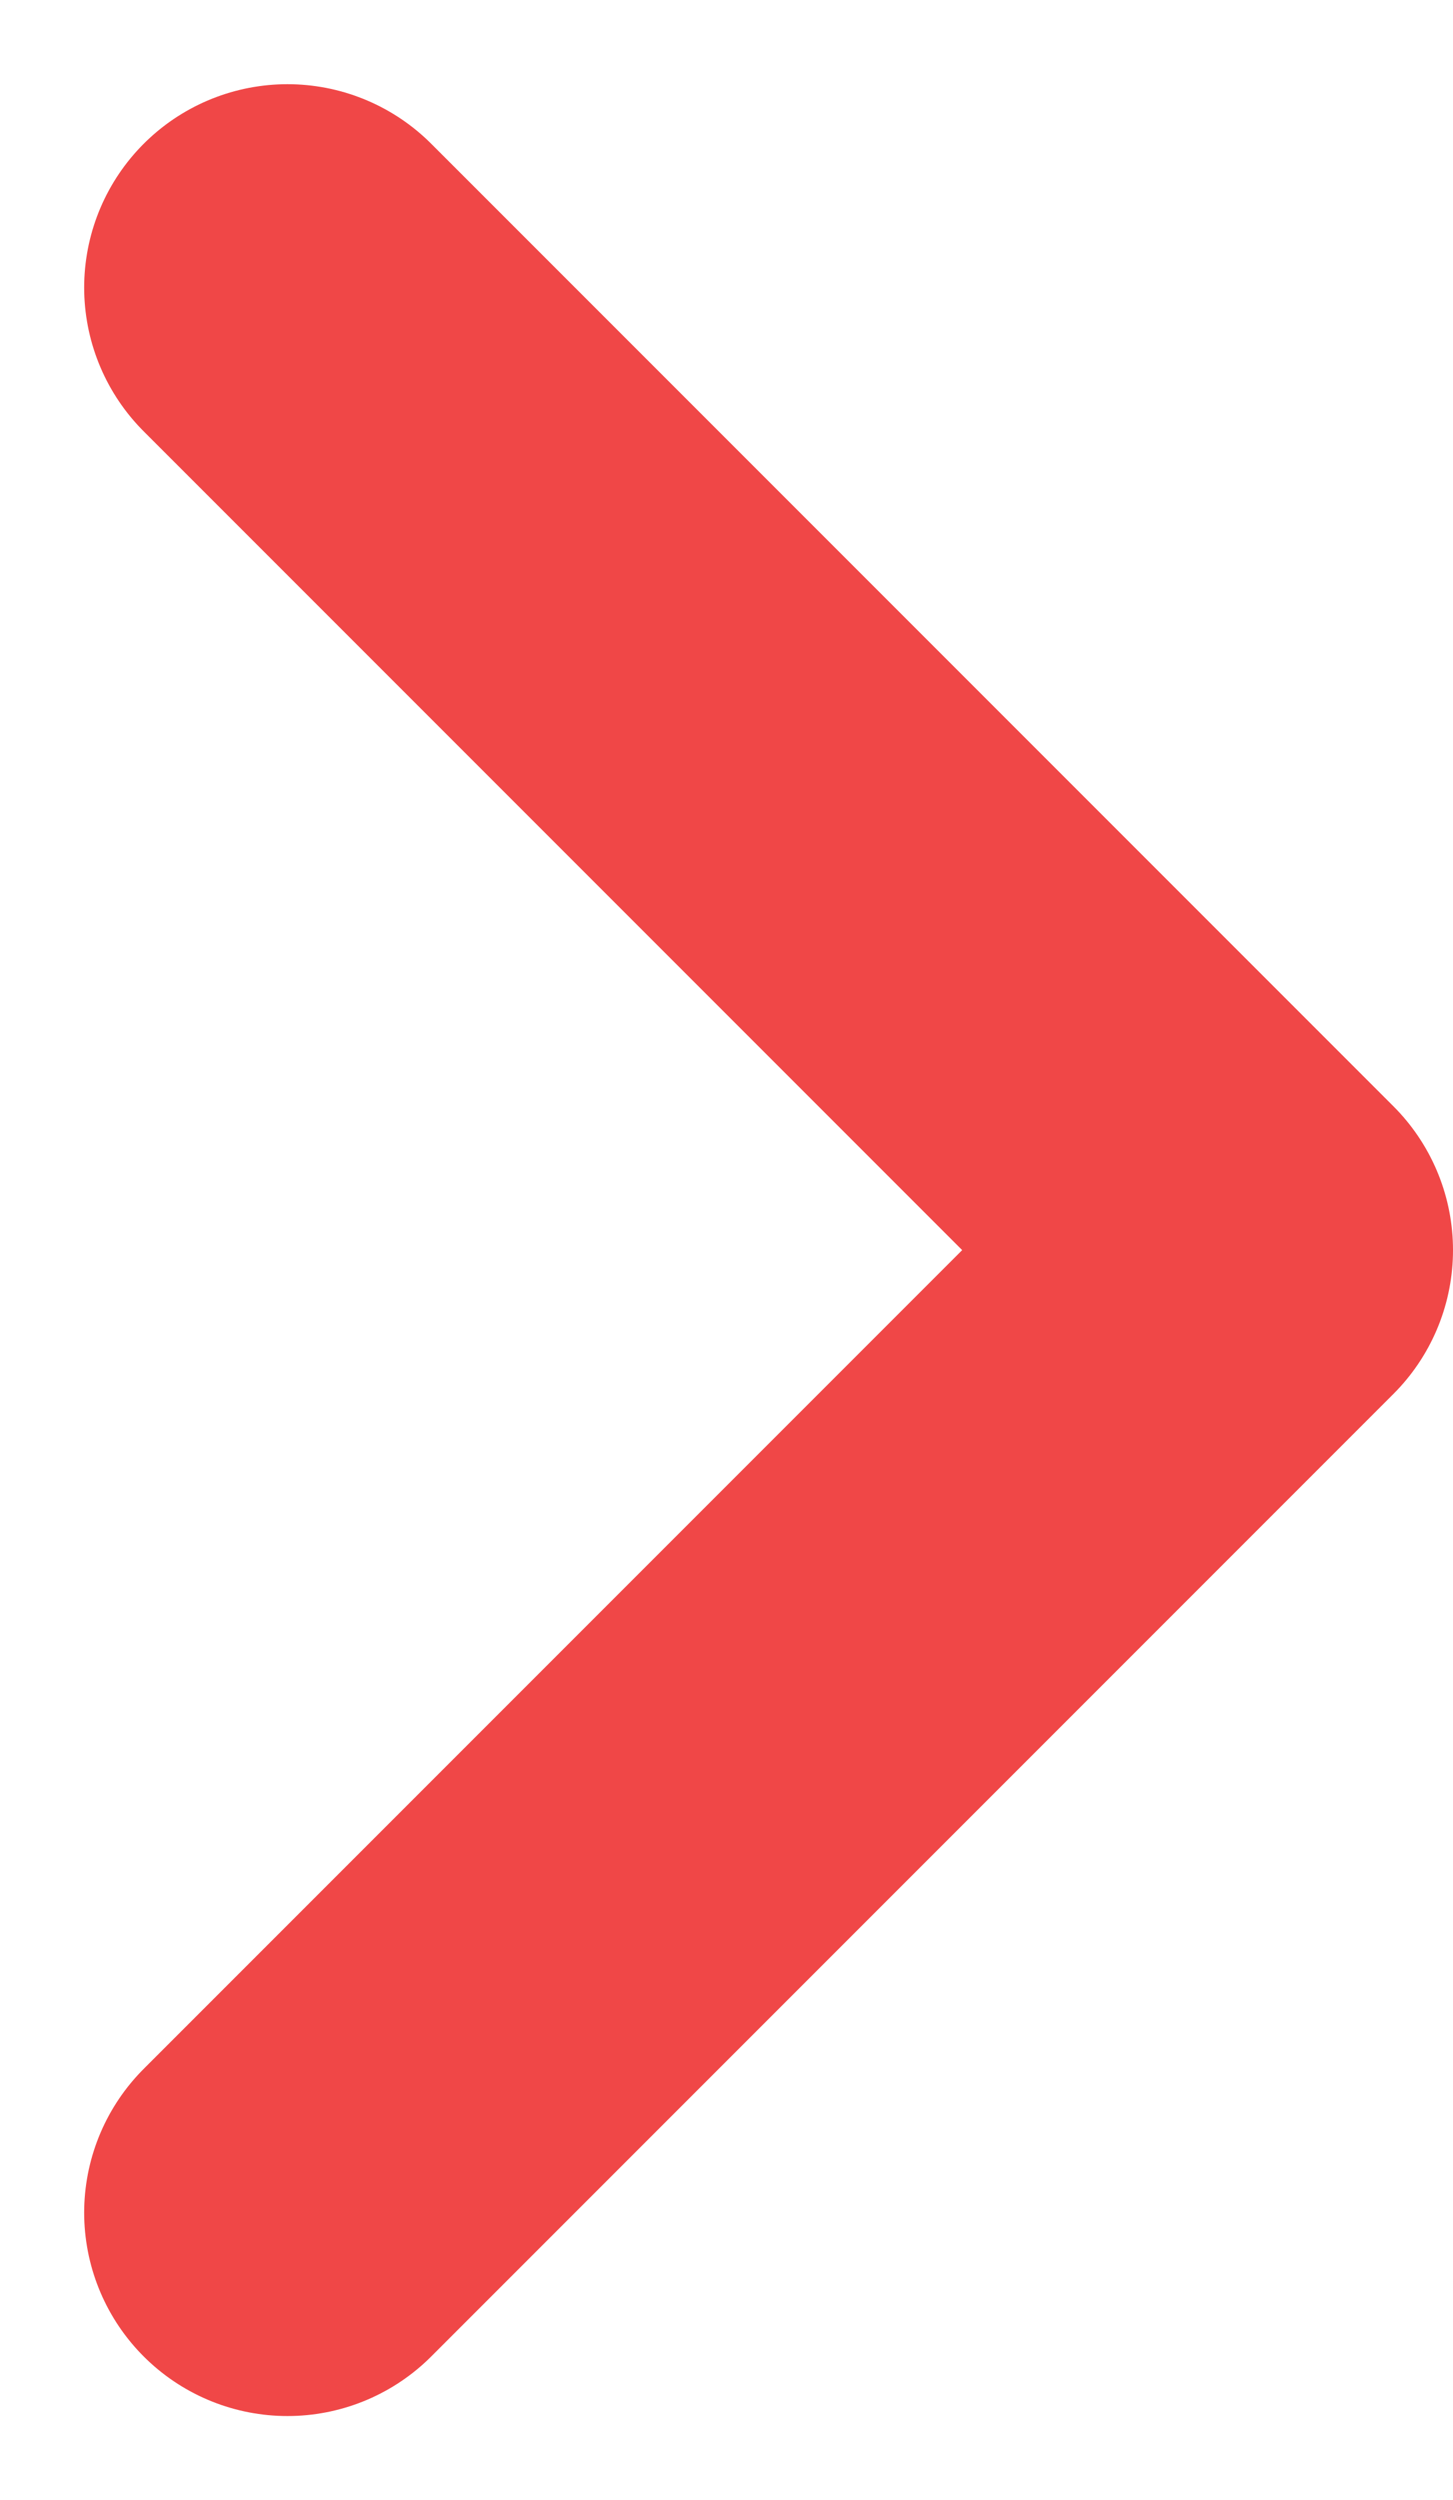 <svg xmlns="http://www.w3.org/2000/svg" width="7.147" height="12.294" viewBox="0 0 7.147 12.294">
  <path id="Tracé_14" data-name="Tracé 14" d="M311.327,2976l4.733,4.733-4.733,4.733" transform="translate(-309.913 -2974.586)" fill="none" stroke="#f04747" stroke-linecap="round" stroke-linejoin="round" stroke-width="2"/>
</svg>
